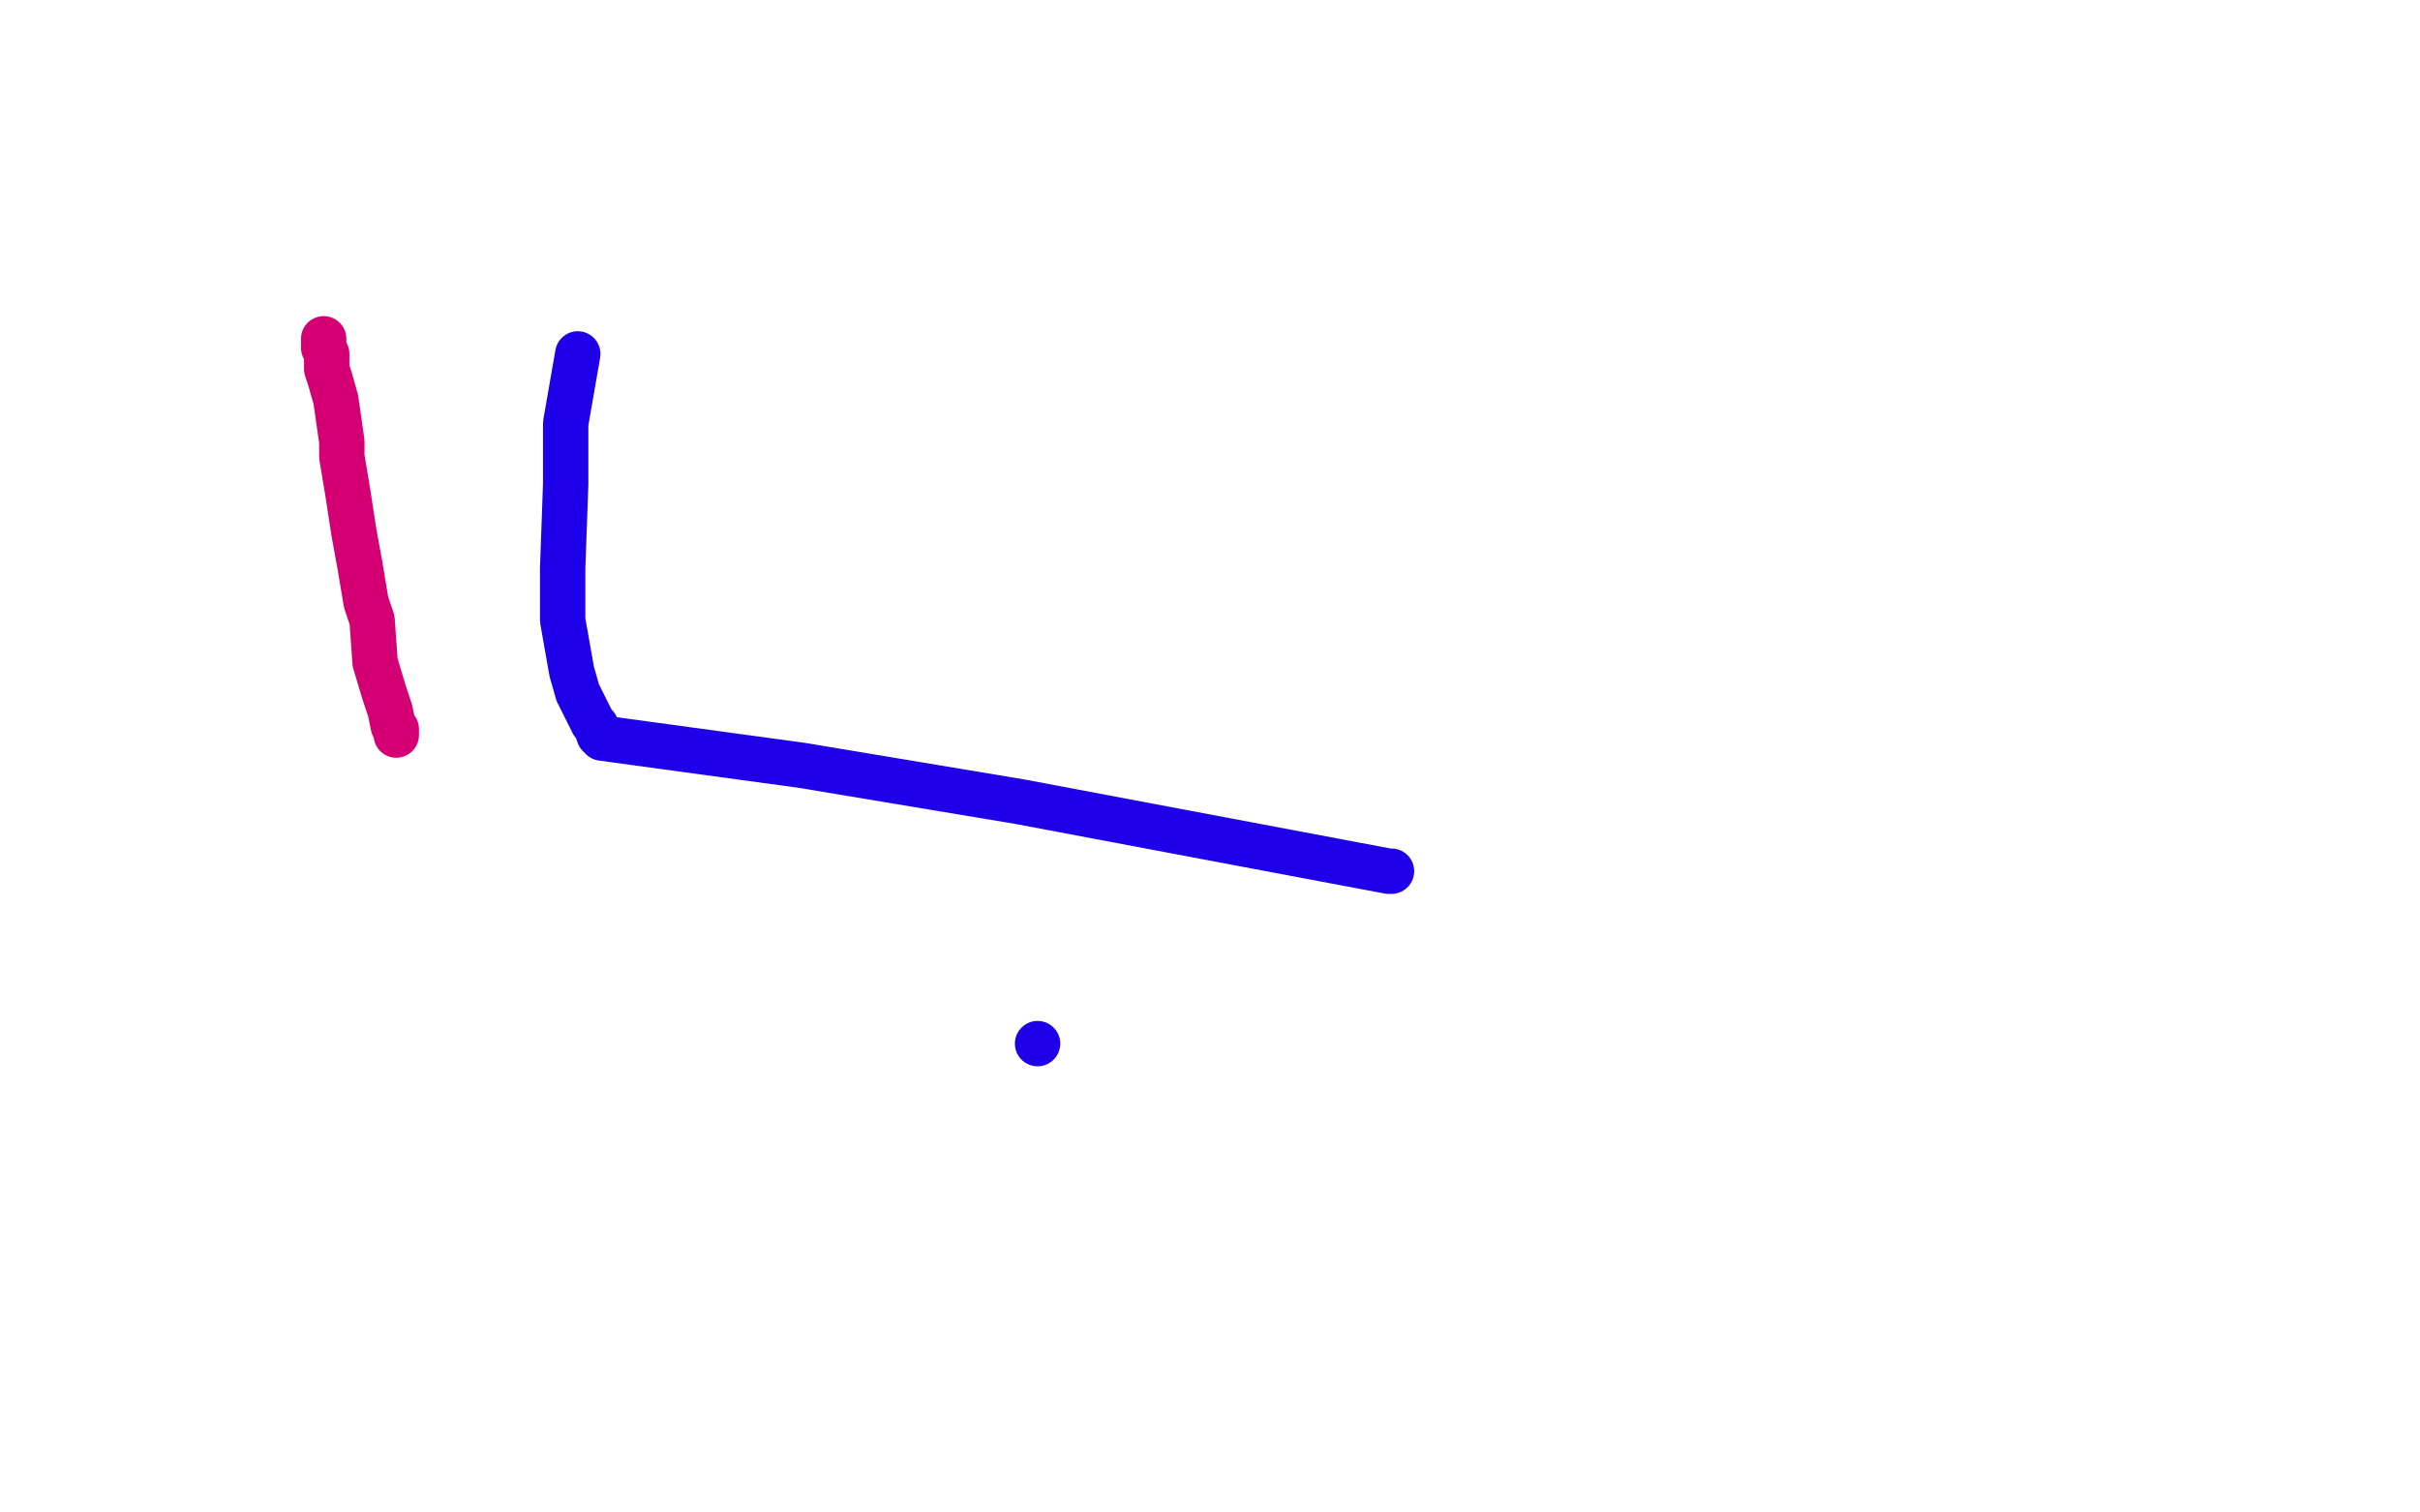 <?xml version="1.0" standalone="no"?>
<!DOCTYPE svg PUBLIC "-//W3C//DTD SVG 1.1//EN"
"http://www.w3.org/Graphics/SVG/1.1/DTD/svg11.dtd">

<svg width="800" height="500" version="1.1" xmlns="http://www.w3.org/2000/svg" xmlns:xlink="http://www.w3.org/1999/xlink" style="stroke-antialiasing: false"><desc>This SVG has been created on https://colorillo.com/</desc><rect x='0' y='0' width='800' height='500' style='fill: rgb(255,255,255); stroke-width:0' /><polyline points="191,117 187,140 187,140 187,149 187,149 187,160 187,160 186,188 186,188 186,195 186,195 186,205 186,205 189,222 189,222 191,229 191,229 196,239 196,239 197,240 197,240 198,243 198,243 199,244 199,244 265,253 337,265 459,288 460,288 460,288" style="fill: none; stroke: #1e00e9; stroke-width: 15; stroke-linejoin: round; stroke-linecap: round; stroke-antialiasing: false; stroke-antialias: 0; opacity: 1.0"/>
<polyline points="343,345 343,345 343,345" style="fill: none; stroke: #1e00e9; stroke-width: 15; stroke-linejoin: round; stroke-linecap: round; stroke-antialiasing: false; stroke-antialias: 0; opacity: 1.0"/>
<polyline points="107,112 107,113 107,113 107,115 107,115 108,117 108,117 108,122 108,122 109,125 109,125 111,132 111,132 113,146 113,146 113,151 113,151 115,163 115,163 117,176 117,176 119,187 119,187 121,199 121,199 123,205 123,205 124,219 124,219 127,229 127,229 129,235 129,235 130,240 130,240 131,241 131,241 131,243 131,243" style="fill: none; stroke: #d40073; stroke-width: 15; stroke-linejoin: round; stroke-linecap: round; stroke-antialiasing: false; stroke-antialias: 0; opacity: 1.0"/>
</svg>
